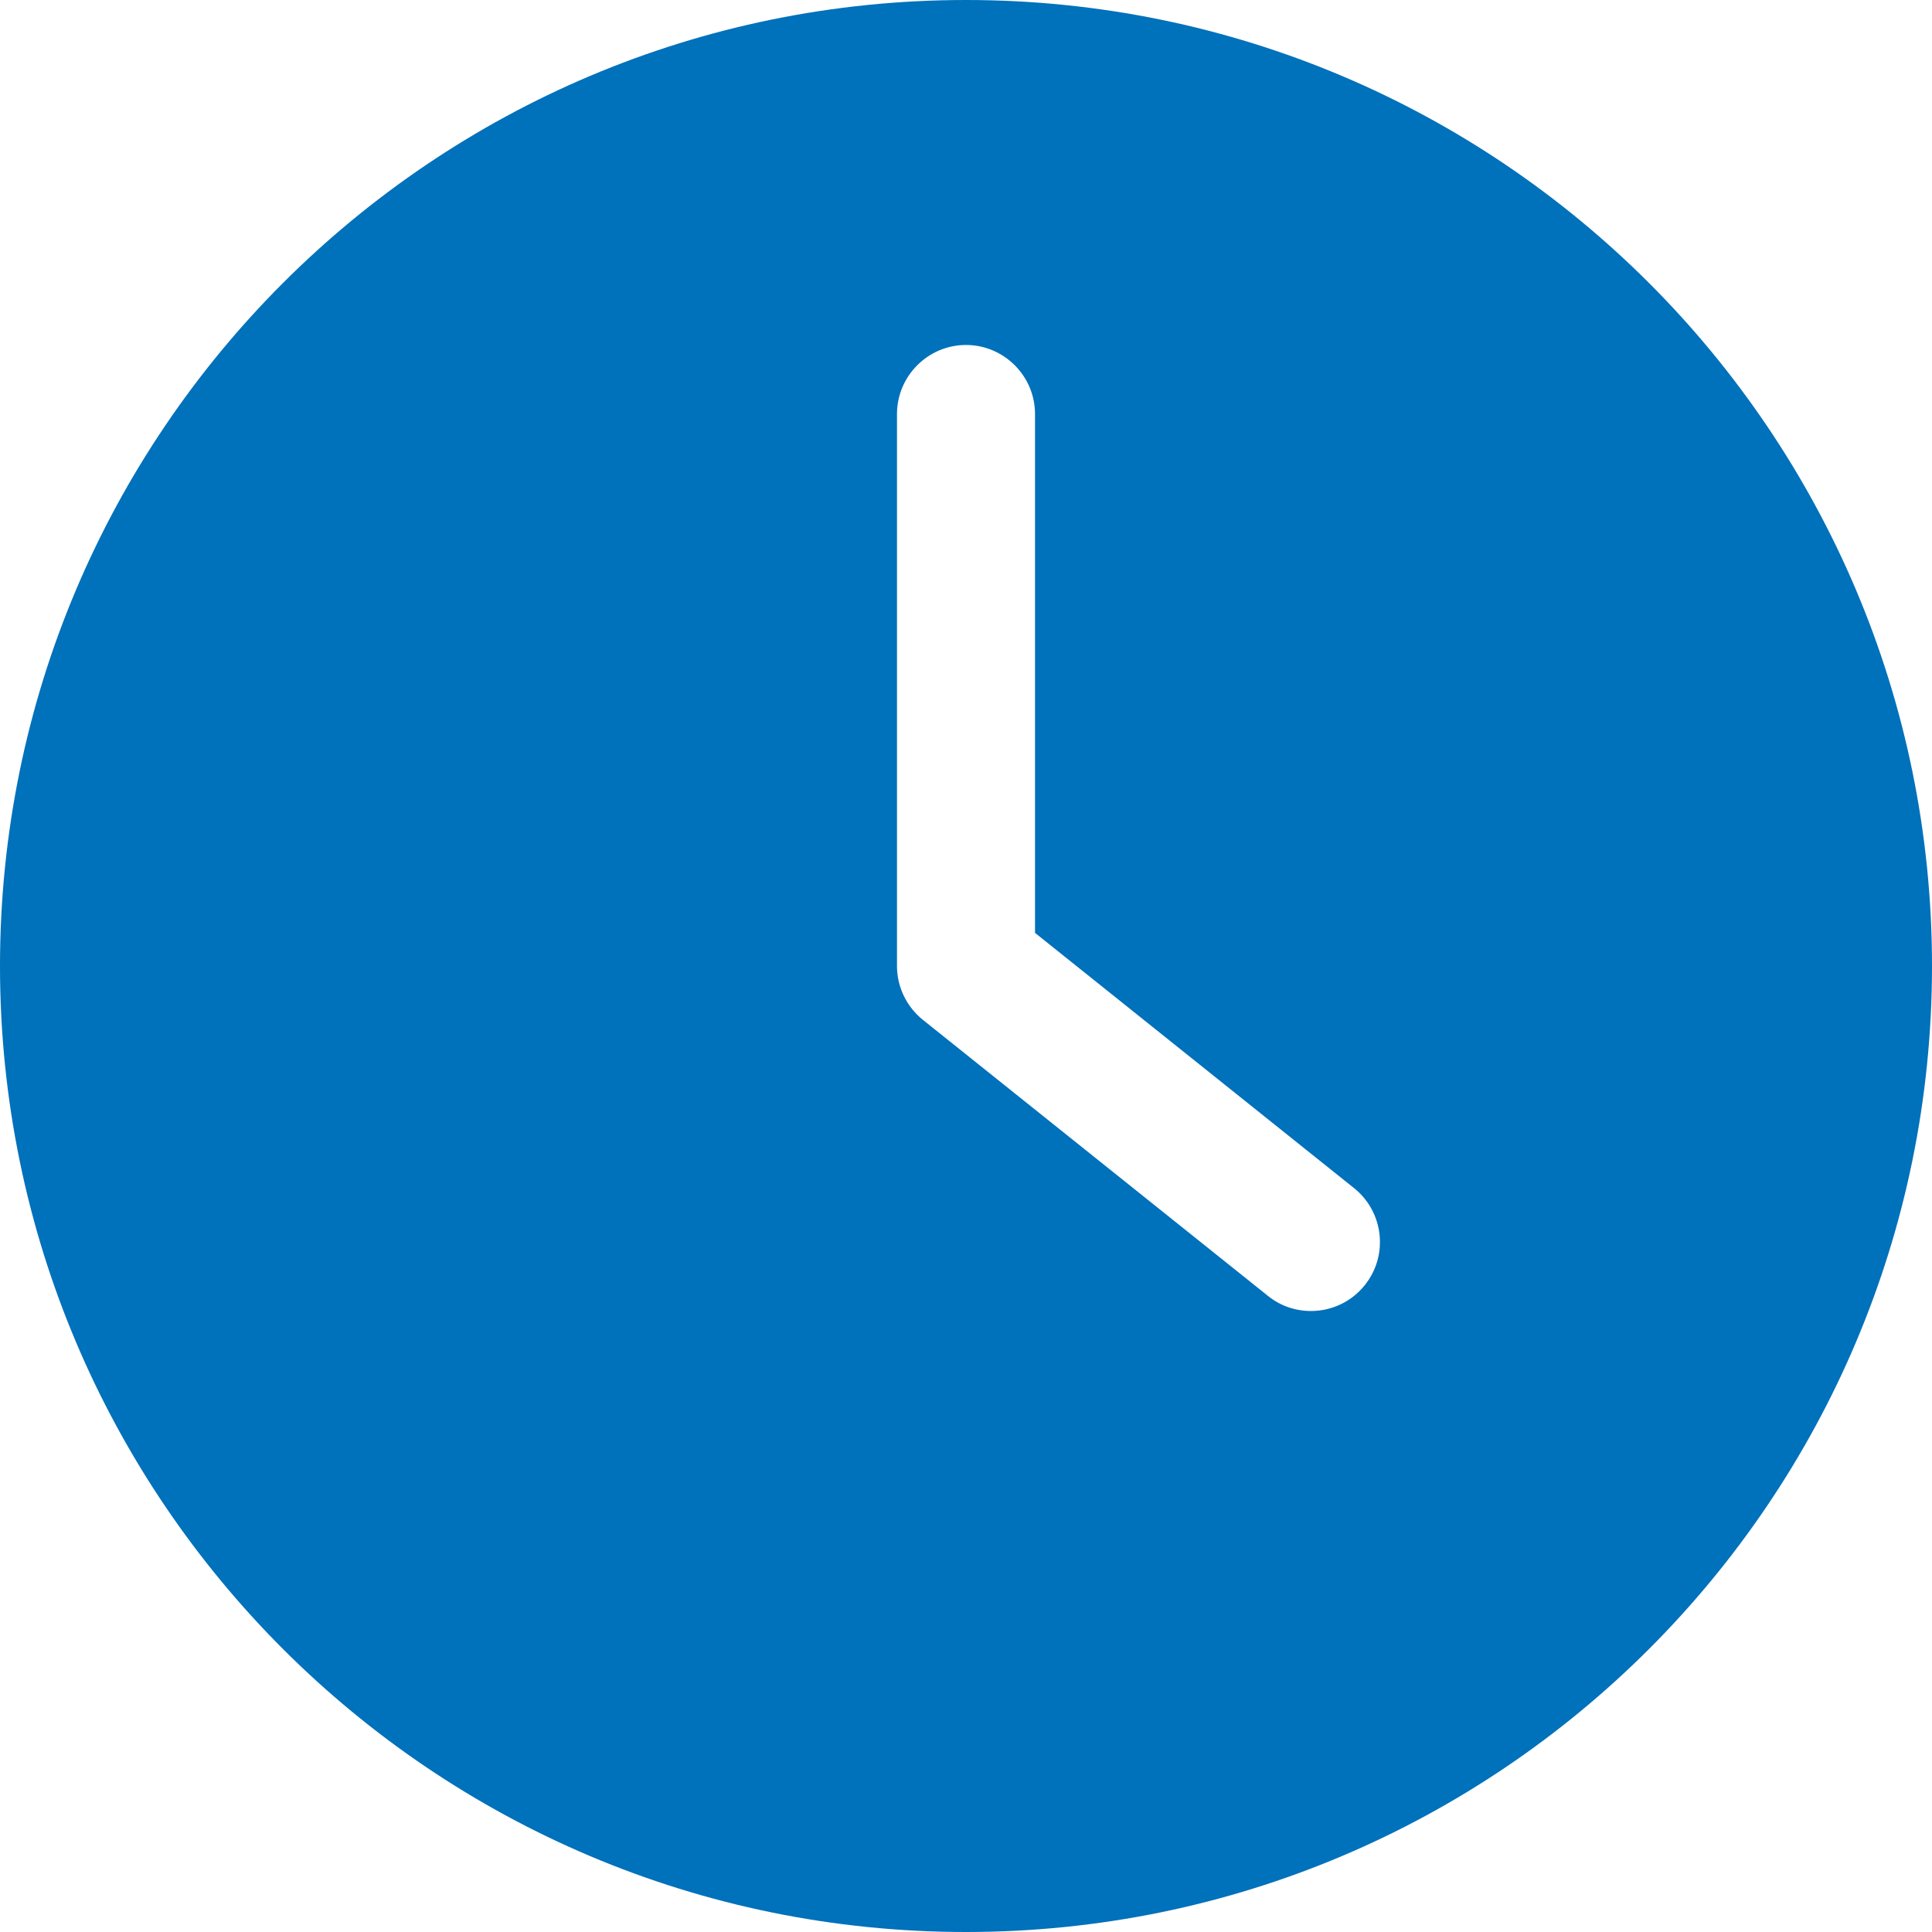 <?xml version="1.0" encoding="UTF-8"?>
<svg id="Capa_1" xmlns="http://www.w3.org/2000/svg" version="1.1" viewBox="0 0 512 512">
  <!-- Generator: Adobe Illustrator 29.7.1, SVG Export Plug-In . SVG Version: 2.1.1 Build 8)  -->
  <defs>
    <style>
      .st0 {
        fill: #0071bb;
      }
    </style>
  </defs>
  <path class="st0" d="M256,512c141.35,0,256-114.65,256-256S397.35,0,256,0,0,114.65,0,256s114.65,256,256,256ZM237.71,109.71c0-10.06,8.23-18.29,18.29-18.29s18.29,8.23,18.29,18.29v137.51l84.57,67.66c7.86,6.31,9.14,17.83,2.83,25.69-3.57,4.48-8.87,6.86-14.26,6.86-4.02,0-8.05-1.28-11.43-4.02l-91.43-73.14c-4.3-3.47-6.86-8.69-6.86-14.26V109.71h0Z"/>
</svg>